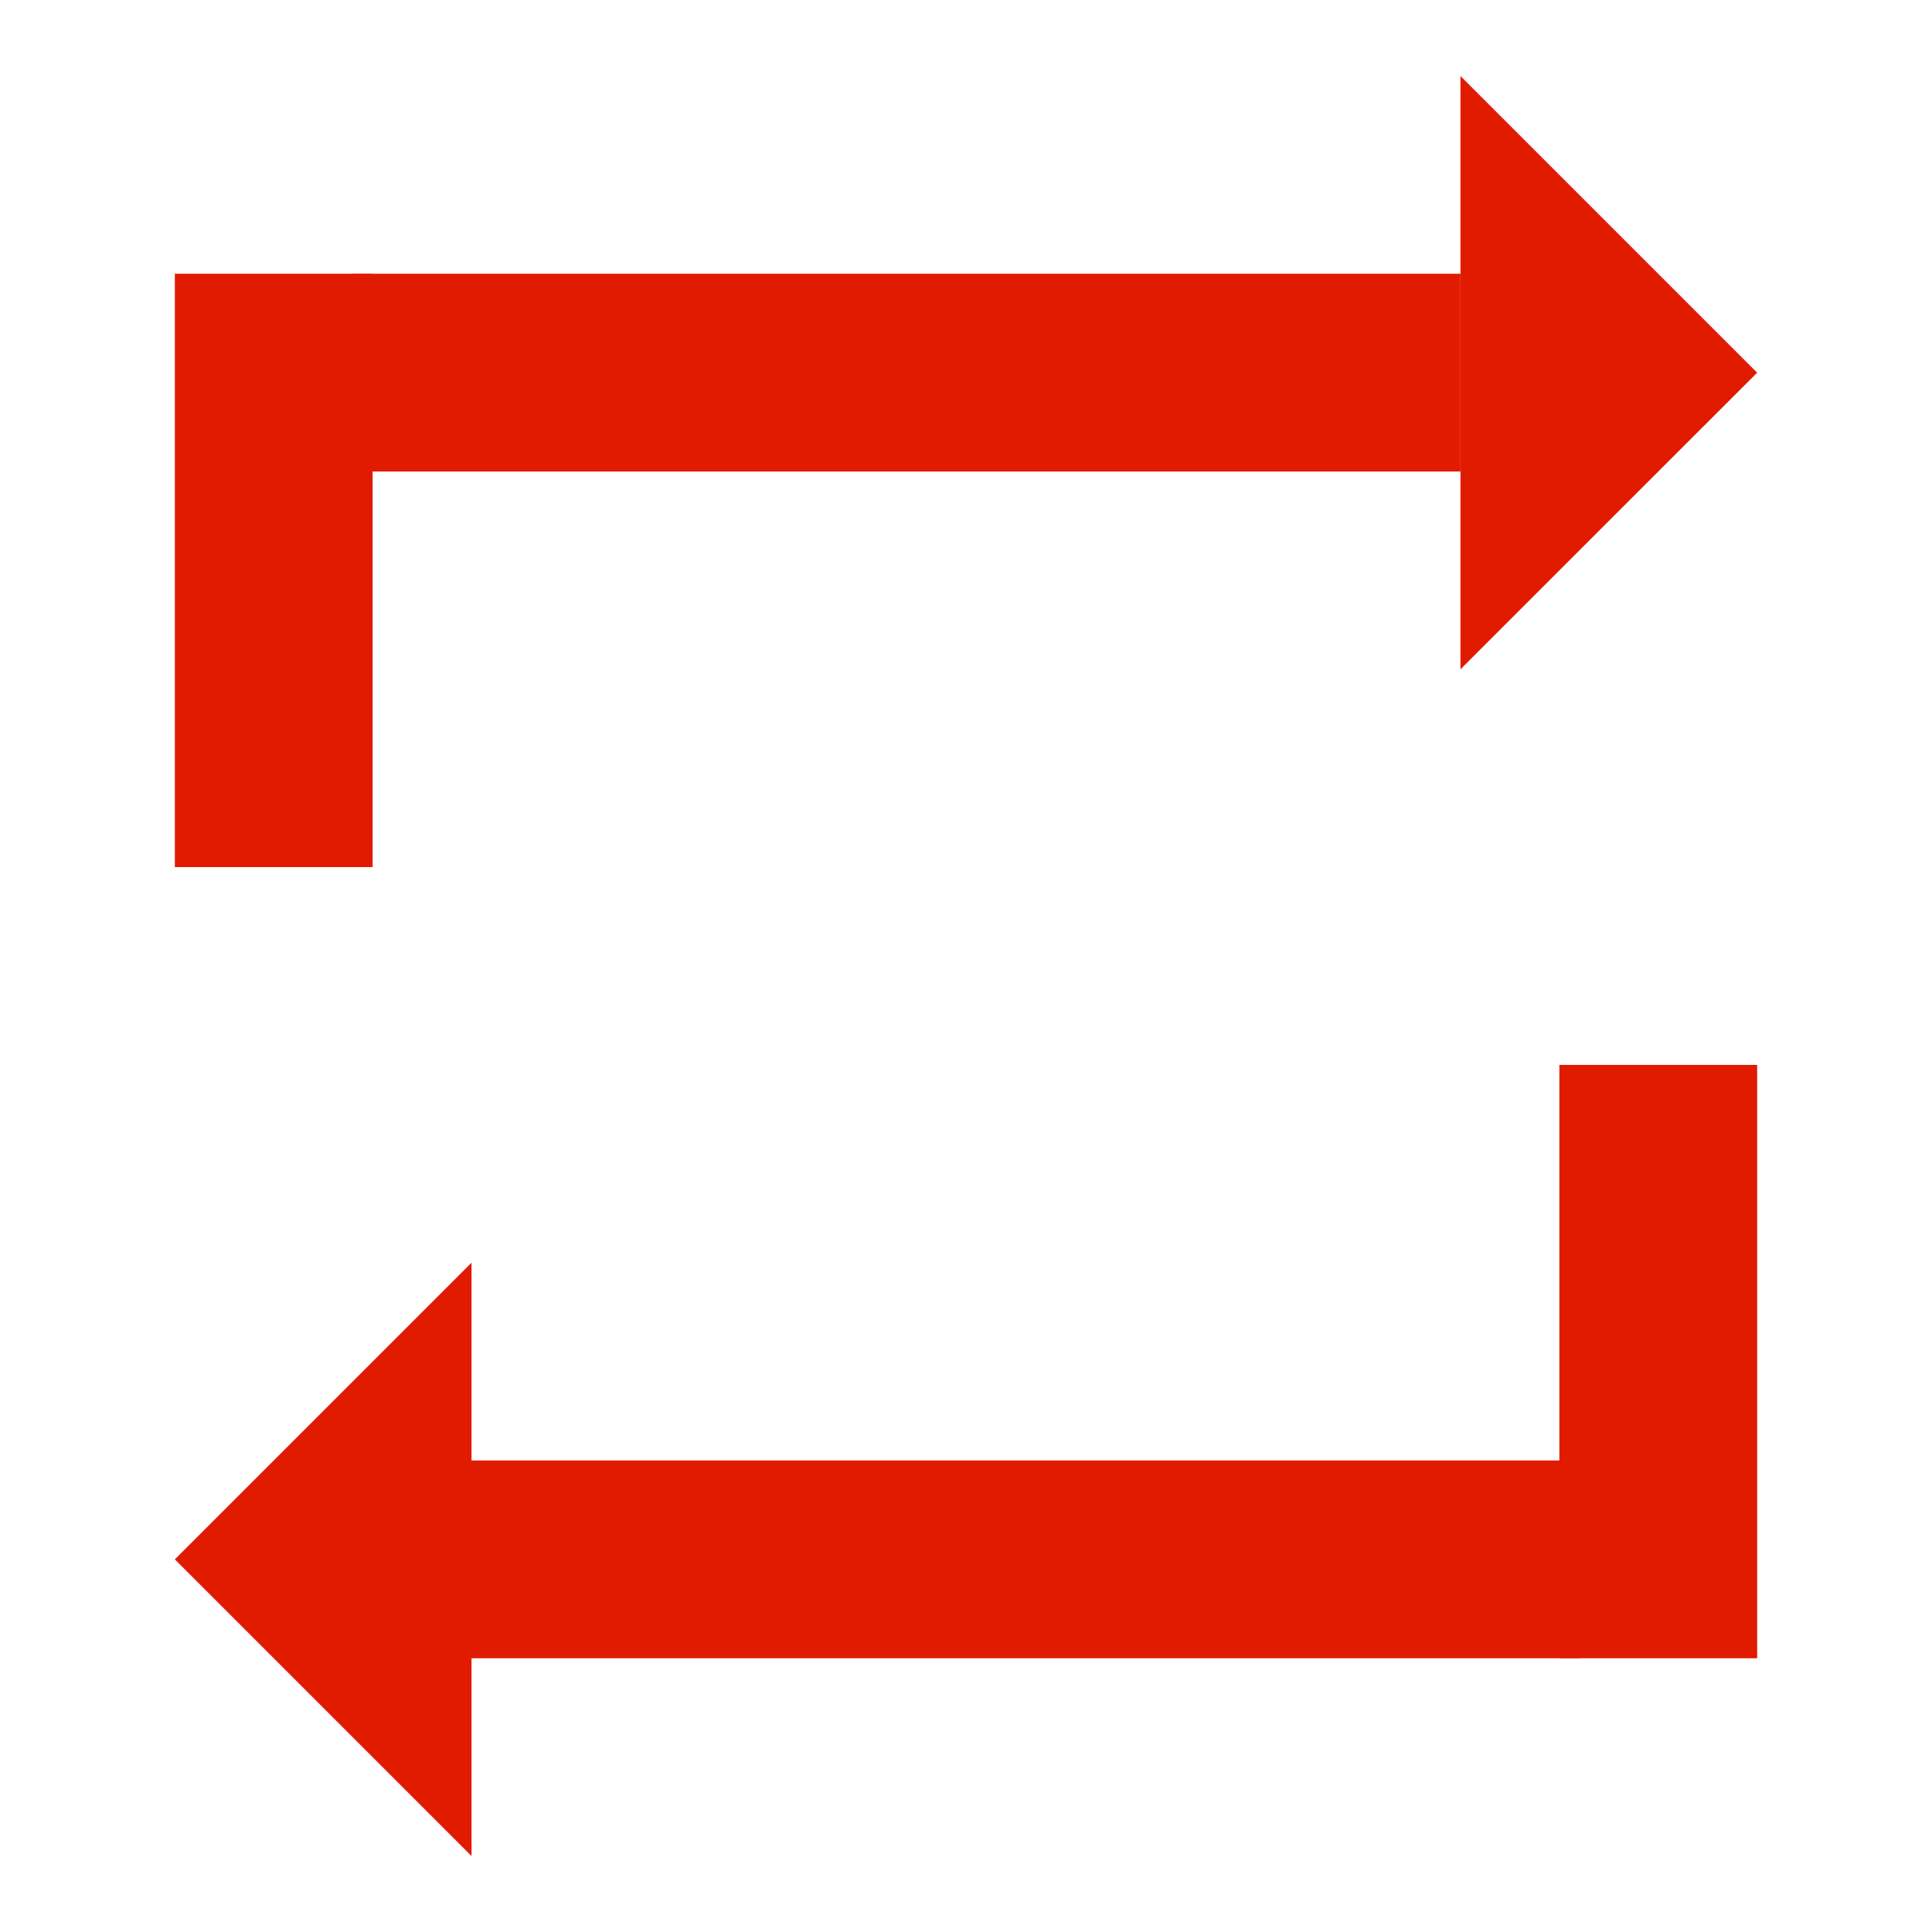 <svg width="32" height="32" viewBox="0 0 32 32" fill="none" xmlns="http://www.w3.org/2000/svg">
<rect x="2.896" y="4.534" width="3.276" height="9.828" fill="#E11B00"/>
<rect x="24.19" y="4.534" width="3.276" height="18.357" transform="rotate(90 24.19 4.534)" fill="#E11B00"/>
<rect x="29.104" y="27.466" width="3.276" height="9.828" transform="rotate(-180 29.104 27.466)" fill="#E11B00"/>
<rect x="6.172" y="27.466" width="3.276" height="19.995" transform="rotate(-90 6.172 27.466)" fill="#E11B00"/>
<path d="M7.81 20.914L2.896 25.828L7.81 30.742L7.81 20.914Z" fill="#E11B00"/>
<path d="M24.19 11.086L29.104 6.173L24.19 1.259L24.19 11.086Z" fill="#E11B00"/>
</svg>
